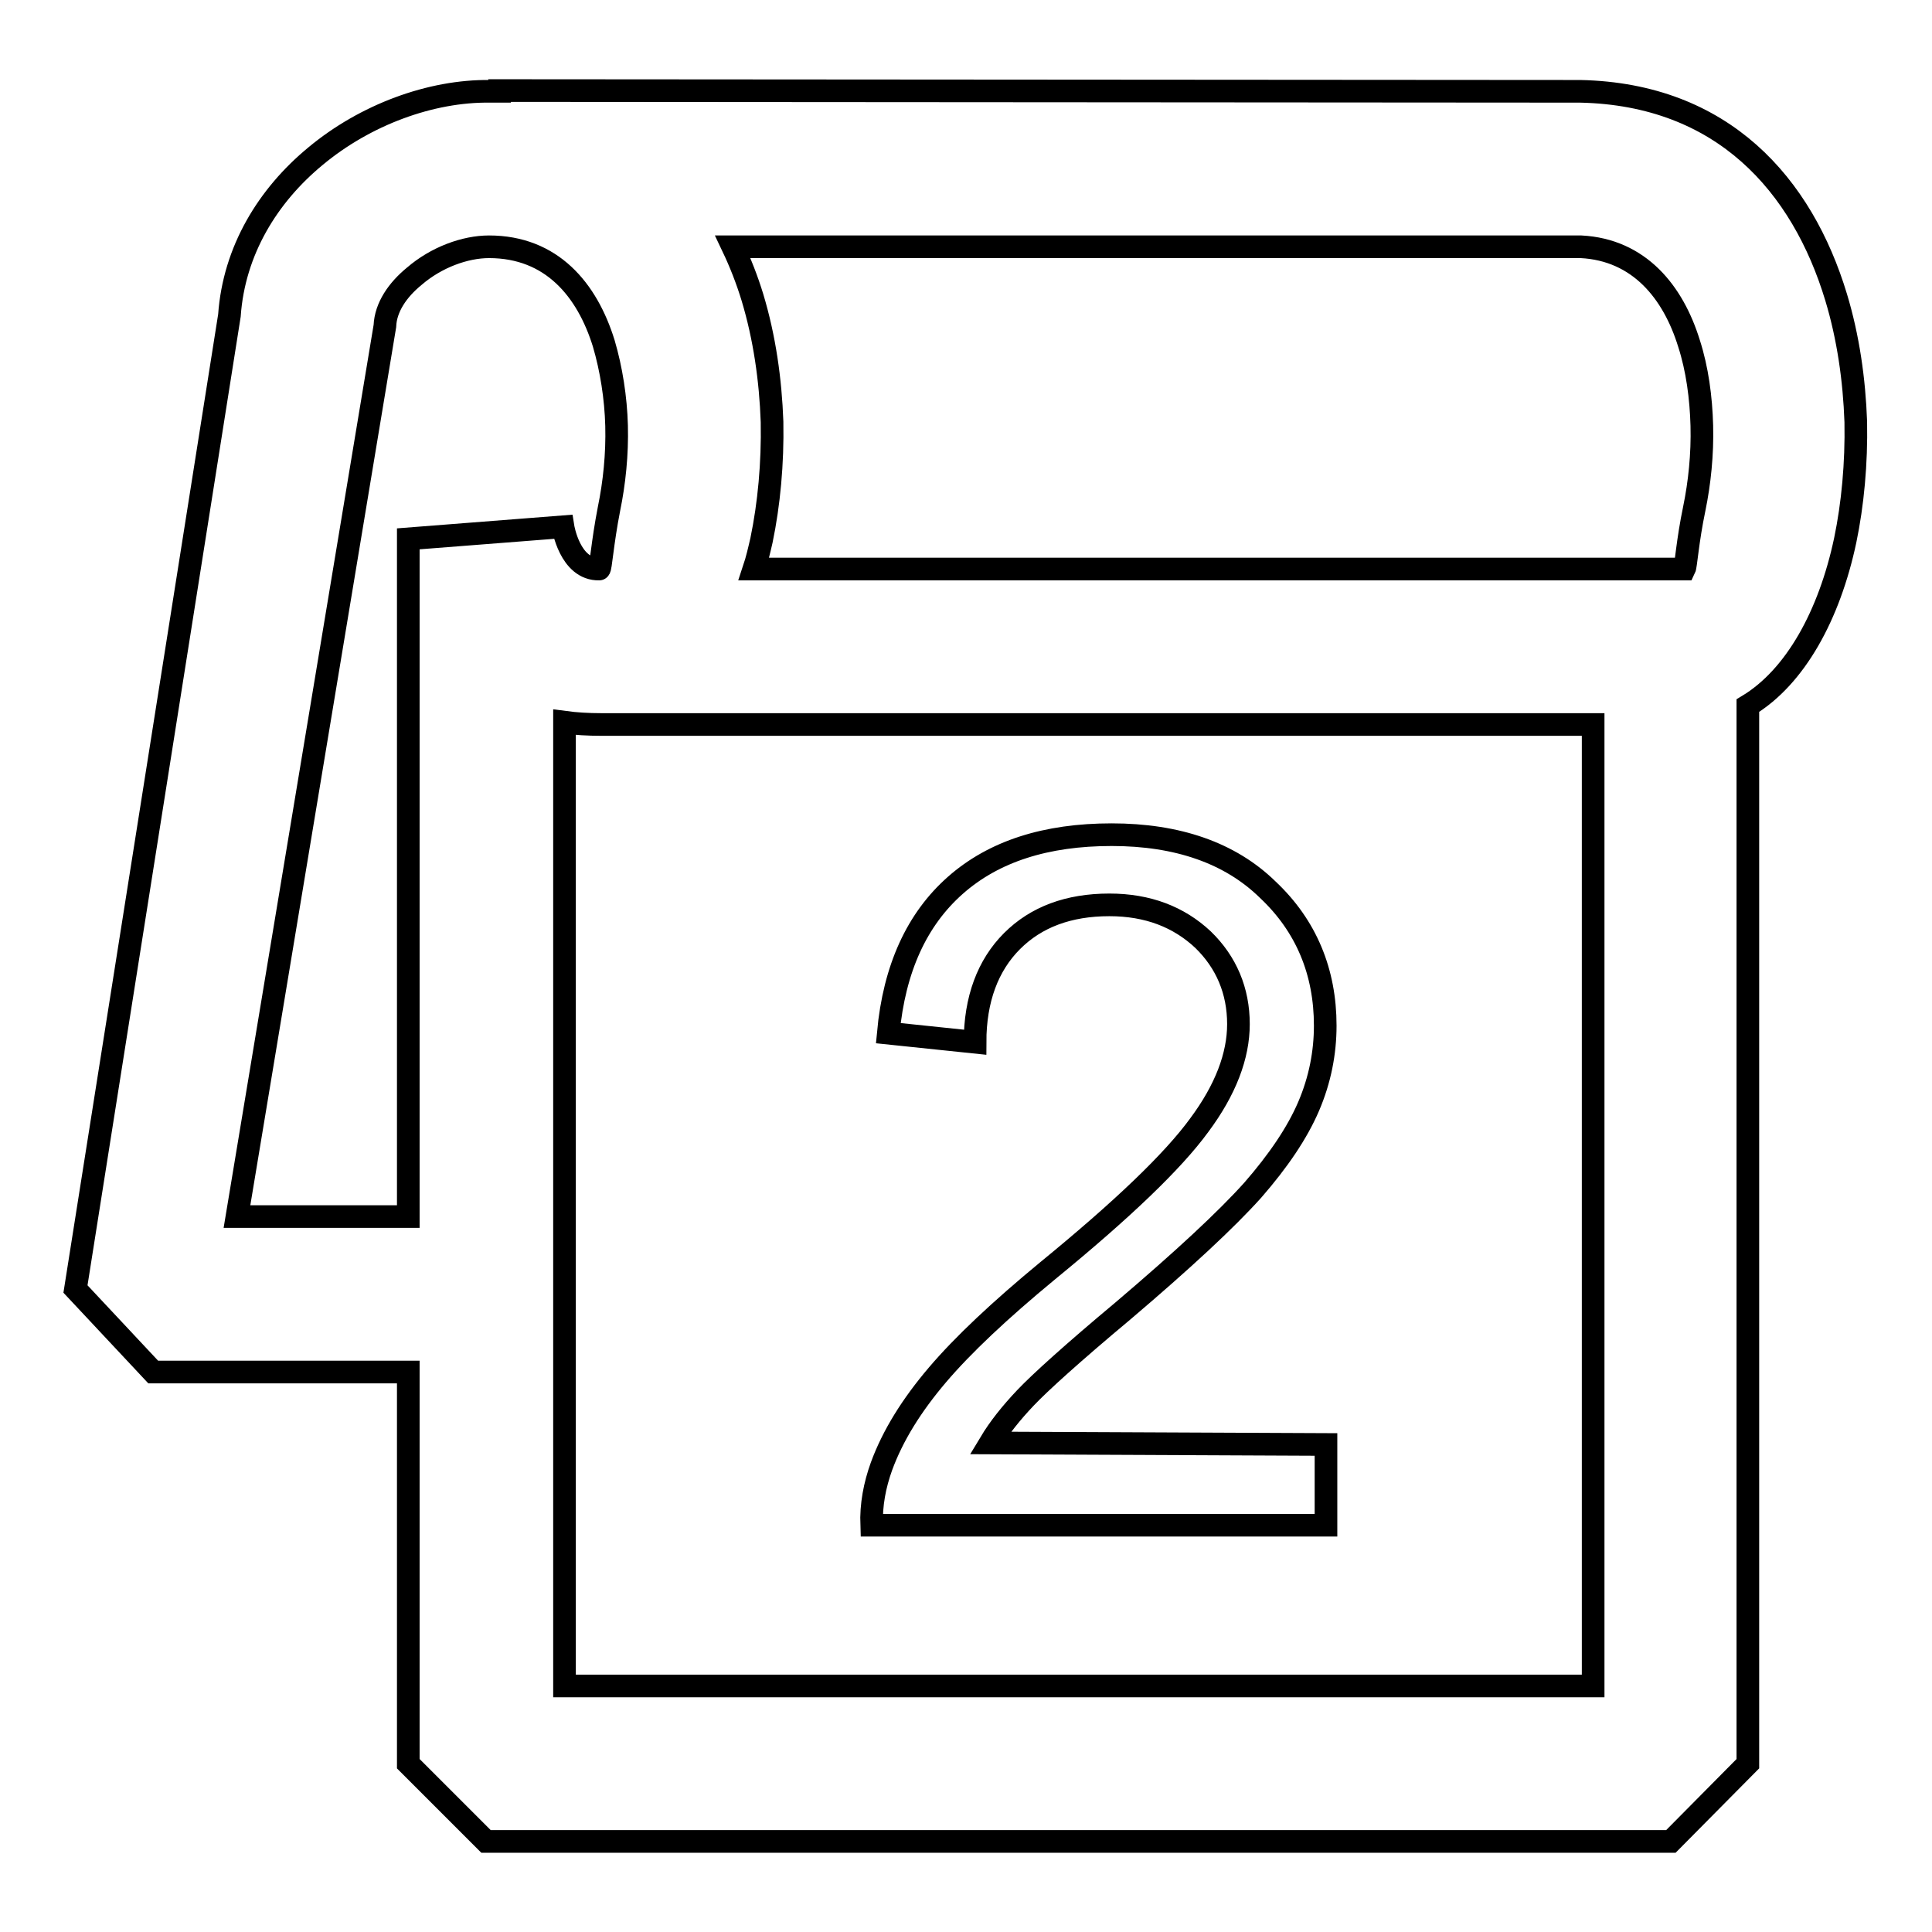 <?xml version="1.0" encoding="utf-8"?>
<!-- Svg Vector Icons : http://www.onlinewebfonts.com/icon -->
<!DOCTYPE svg PUBLIC "-//W3C//DTD SVG 1.1//EN" "http://www.w3.org/Graphics/SVG/1.1/DTD/svg11.dtd">
<svg version="1.1" xmlns="http://www.w3.org/2000/svg" xmlns:xlink="http://www.w3.org/1999/xlink" x="0px" y="0px" viewBox="0 0 256 256" enable-background="new 0 0 256 256" xml:space="preserve">
<g><g><path stroke-width="3" fill-opacity="0" stroke="#000000"  d="M175.7,191.4v10.7h-60.2c-0.1-2.7,0.4-5.3,1.3-7.8c1.5-4.1,4-8.1,7.4-12.1c3.4-4,8.3-8.6,14.6-13.8c9.9-8.1,16.6-14.5,20.1-19.3c3.5-4.7,5.2-9.2,5.2-13.4c0-4.4-1.6-8.2-4.7-11.2c-3.2-3-7.3-4.6-12.4-4.6c-5.4,0-9.7,1.6-12.9,4.8c-3.2,3.2-4.9,7.7-4.9,13.4l-11.5-1.2c0.8-8.6,3.8-15.1,8.9-19.6c5.1-4.5,12-6.7,20.7-6.7c8.7,0,15.7,2.4,20.7,7.3c5.1,4.8,7.6,10.9,7.6,18c0,3.6-0.7,7.2-2.2,10.7c-1.5,3.5-4,7.2-7.4,11.1c-3.5,3.9-9.2,9.2-17.2,16c-6.7,5.6-11,9.5-12.9,11.5c-1.9,2-3.5,4-4.7,6L175.7,191.4L175.7,191.4z"/><path stroke-width="3" fill-opacity="0" stroke="#000000"  d="M211.1,75.4h10.3h1.8c0.2-0.4,0.4-3.7,1.3-8c0.7-3.4,1.1-7.2,1-11c-0.1-3.7-0.6-7.5-1.7-10.9c-2.1-6.8-6.6-12.4-14.3-12.8l0,0H97.1c1,2.1,1.9,4.4,2.6,6.7c1.6,5.3,2.4,10.9,2.6,16.5c0.1,5.5-0.4,10.9-1.4,15.7c-0.3,1.3-0.6,2.6-1,3.8L211.1,75.4L211.1,75.4z M209.4,12.1c18.9,0.4,29.4,12.4,33.9,27.3c1.6,5.3,2.4,10.9,2.6,16.5c0.1,5.5-0.4,10.9-1.4,15.7c-2.1,9.9-6.6,18.1-12.9,21.9v140.2L221.4,244H64.4l-10.3-10.3v-51.9H20.3l-10.3-11L30.4,41.8c0.6-8.6,5.1-15.9,11.4-21.1c6.6-5.5,15.3-8.7,23.1-8.6c0.4,0,0.9,0,1.3,0V12L209.4,12.1L209.4,12.1L209.4,12.1z M79.7,96L79.7,96c-1.8,0-3.4-0.1-4.9-0.3v65.5v20.6v41.6h136.3V96L79.7,96L79.7,96L79.7,96z M54.1,161.1V71.4l20.5-1.6c0,0,0.9,5.7,4.8,5.6c0.2,0,0.4-3.4,1.3-8c0.7-3.4,1.1-7.2,1-11c-0.1-3.7-0.7-7.5-1.7-10.9c-2.2-7.1-6.9-12.8-15.2-12.8c-3.2,0-7,1.4-9.9,3.9c-2.2,1.8-3.8,4.1-3.9,6.6l-19.6,118H54.1L54.1,161.1z"/></g></g>
</svg>